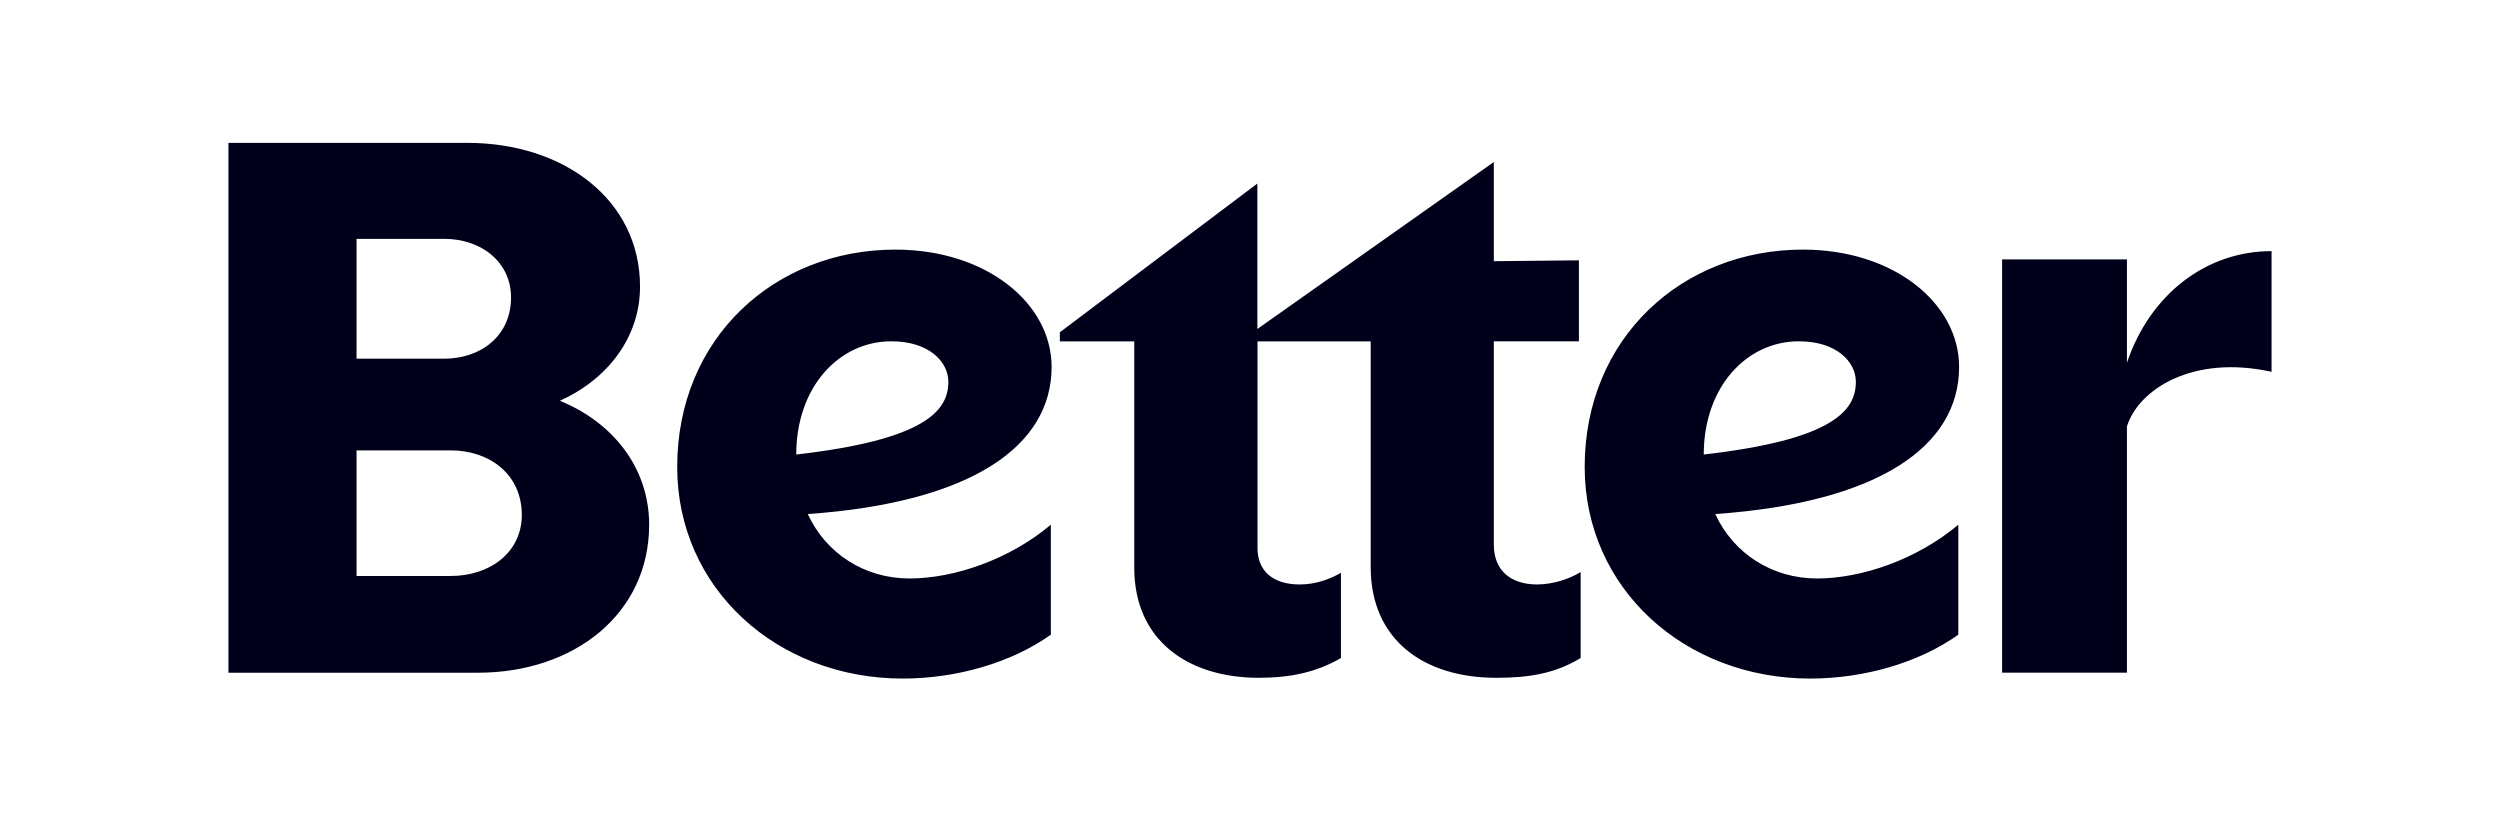 <svg width="140" height="46" viewBox="0 0 140 46" fill="none" xmlns="http://www.w3.org/2000/svg">
<path d="M112.118 37.67H119.109V23.877C119.76 21.795 122.809 19.849 127.208 20.822V14.063C123.551 14.063 120.405 16.471 119.109 20.313V14.526H112.118V37.672V37.67ZM100.733 19.113C102.862 19.113 103.928 20.269 103.928 21.382C103.928 23.001 102.632 24.625 95.41 25.453C95.41 21.657 97.818 19.113 100.733 19.113ZM109.666 35.542V29.384C107.354 31.331 104.251 32.395 101.751 32.395C99.251 32.395 97.077 31.008 96.056 28.787C105.219 28.141 109.71 24.991 109.71 20.549C109.71 16.984 106.054 13.978 100.96 13.978C94.201 13.978 88.742 18.93 88.742 26.152C88.742 32.955 94.341 38 101.38 38C104.391 37.995 107.446 37.119 109.666 35.543V35.542ZM83.654 30.498V19.113H88.419V14.579L83.654 14.627V9.072L70.413 18.423V10.277L59.352 18.607V19.118H63.519V31.799C63.519 35.826 66.482 37.957 70.51 37.957C72.269 37.957 73.753 37.633 75.092 36.849V32.078C74.442 32.45 73.656 32.73 72.78 32.73C71.301 32.73 70.42 31.988 70.42 30.691V19.118H76.759V31.755C76.759 35.826 79.722 37.957 83.793 37.957C85.601 37.957 87.08 37.725 88.516 36.849V32.035C87.913 32.407 86.988 32.73 86.064 32.73C84.58 32.72 83.655 31.935 83.655 30.5L83.654 30.498ZM49.914 19.113C52.042 19.113 53.108 20.269 53.108 21.382C53.108 23.001 51.812 24.625 44.59 25.453C44.59 21.657 46.994 19.113 49.914 19.113ZM58.847 35.542V29.384C56.535 31.331 53.431 32.395 50.931 32.395C48.431 32.395 46.258 31.008 45.236 28.787C54.4 28.141 58.89 24.991 58.89 20.549C58.89 16.984 55.234 13.978 50.14 13.978C43.381 13.978 37.923 18.93 37.923 26.152C37.923 32.955 43.521 38 50.56 38C53.571 37.995 56.626 37.119 58.847 35.543V35.542ZM25.242 25.221C27.414 25.221 29.221 26.565 29.221 28.829C29.221 30.959 27.414 32.255 25.242 32.255H19.967V25.221H25.242ZM24.87 13.375C26.953 13.375 28.618 14.671 28.618 16.661C28.618 18.79 26.951 20.087 24.87 20.087H19.967V13.377H24.87V13.375ZM12.793 8.003V37.672H26.769C32.136 37.672 36.352 34.386 36.352 29.385C36.352 26.191 34.313 23.647 31.351 22.443C34.035 21.239 35.842 18.878 35.842 16.055C35.842 11.193 31.583 8 26.168 8H12.794V8.005L12.793 8.003Z" fill="#01001A"/>
</svg>
